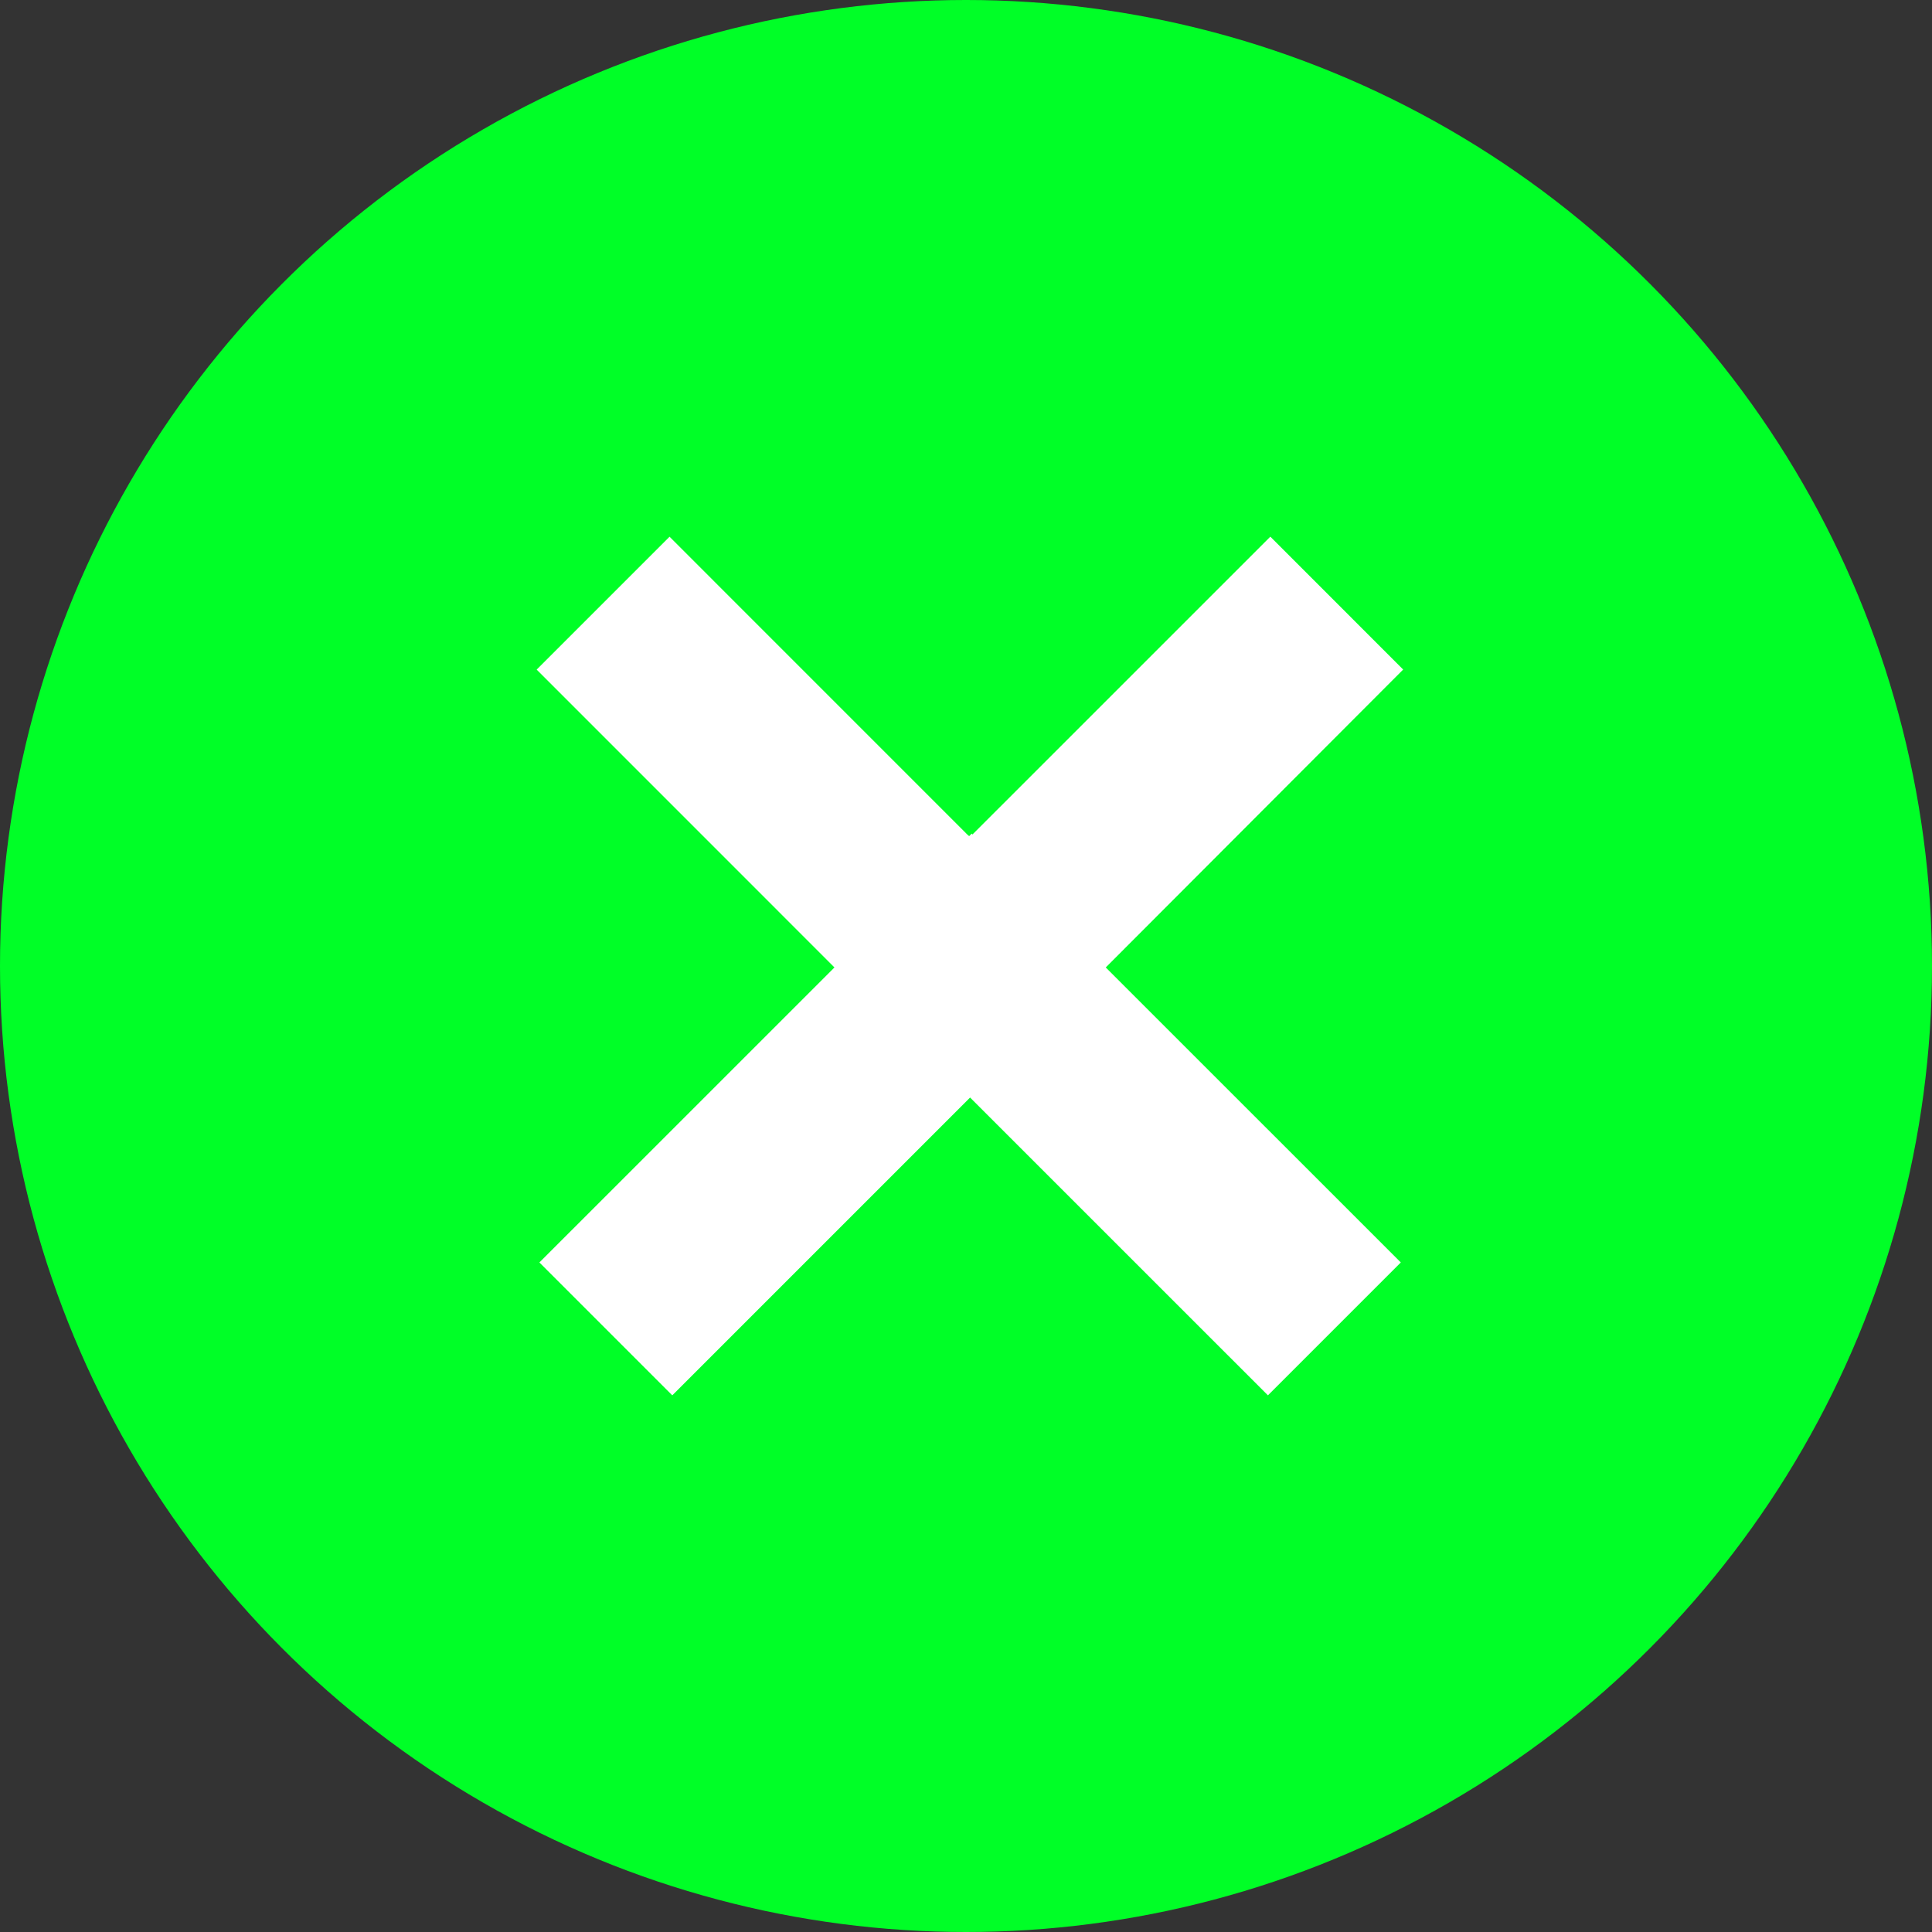 <svg width="36" height="36" viewBox="0 0 36 36" fill="none" xmlns="http://www.w3.org/2000/svg">
<rect x="0" y="0" width="36" height="36" fill="#333333" stroke="none"/>
<circle cx="18" cy="18" r="18" fill="#00ff27"/>
<path d="M26.146 12.476L23.671 10L18.121 15.549L18.106 15.533L18.059 15.58L18.025 15.551L12.476 10.001L10 12.477L15.549 18.027L10.051 23.524L12.527 26L18.076 20.451L23.626 26L26.102 23.524L20.604 18.027L26.146 12.476Z" fill="white"/>
</svg>
